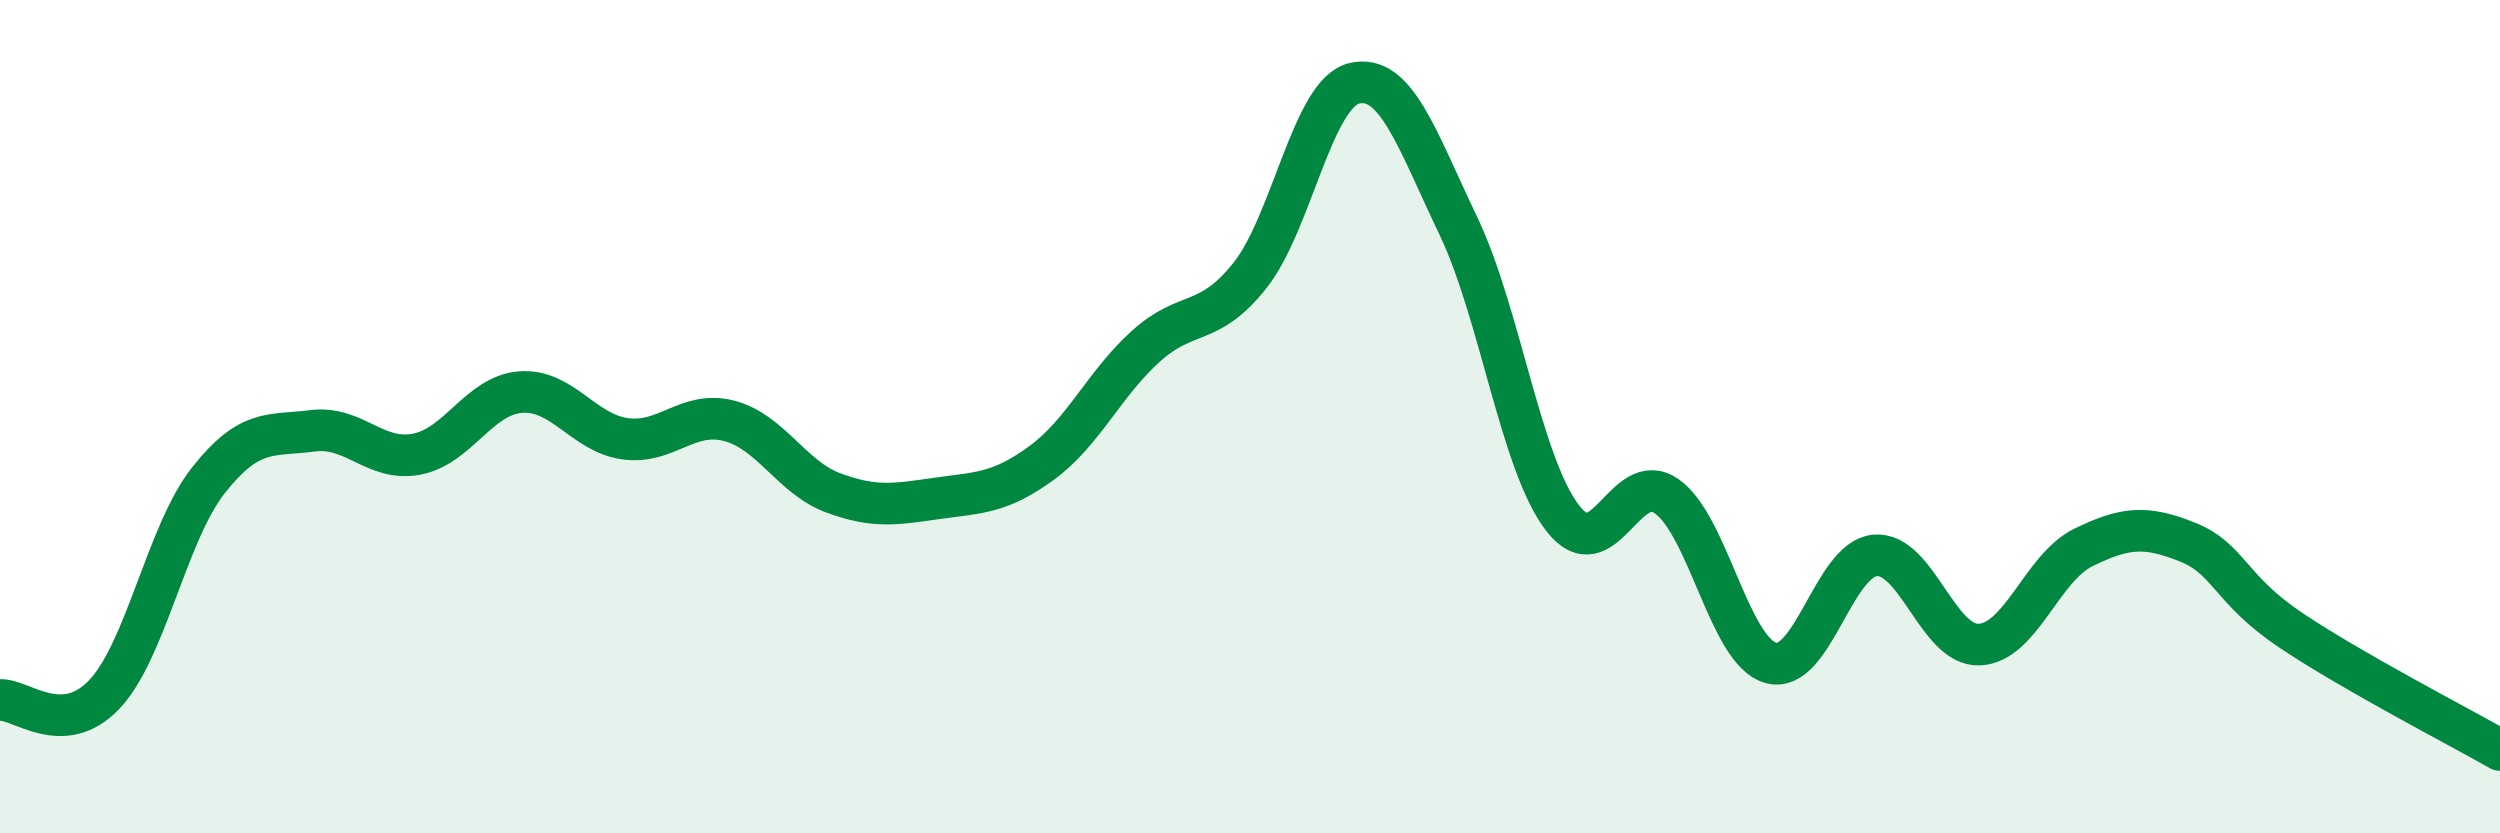 
    <svg width="60" height="20" viewBox="0 0 60 20" xmlns="http://www.w3.org/2000/svg">
      <path
        d="M 0,16.8 C 0.5,16.77 1.5,17.72 2.5,16.67 C 3.5,15.62 4,12.8 5,11.53 C 6,10.26 6.5,10.47 7.5,10.34 C 8.5,10.21 9,11.09 10,10.9 C 11,10.71 11.5,9.48 12.5,9.41 C 13.5,9.34 14,10.39 15,10.53 C 16,10.67 16.5,9.84 17.5,10.1 C 18.5,10.36 19,11.46 20,11.83 C 21,12.2 21.5,12.1 22.5,11.96 C 23.5,11.82 24,11.84 25,11.11 C 26,10.38 26.5,9.21 27.5,8.31 C 28.5,7.41 29,7.87 30,6.61 C 31,5.35 31.5,2.24 32.5,2 C 33.5,1.76 34,3.33 35,5.42 C 36,7.51 36.5,11.13 37.5,12.43 C 38.5,13.73 39,11.21 40,11.91 C 41,12.61 41.5,15.63 42.5,15.91 C 43.5,16.19 44,13.42 45,13.33 C 46,13.24 46.5,15.51 47.5,15.47 C 48.5,15.43 49,13.63 50,13.14 C 51,12.65 51.5,12.61 52.5,13.01 C 53.5,13.41 53.5,14.14 55,15.14 C 56.5,16.14 59,17.43 60,18L60 20L0 20Z"
        fill="#008740"
        opacity="0.1"
        stroke-linecap="round"
        stroke-linejoin="round"
      />
      <path
        d="M 0,16.8 C 0.5,16.77 1.5,17.72 2.5,16.67 C 3.5,15.62 4,12.8 5,11.53 C 6,10.26 6.5,10.47 7.5,10.34 C 8.5,10.21 9,11.09 10,10.9 C 11,10.71 11.5,9.48 12.5,9.41 C 13.5,9.34 14,10.39 15,10.53 C 16,10.67 16.5,9.84 17.5,10.1 C 18.5,10.36 19,11.46 20,11.83 C 21,12.2 21.5,12.1 22.5,11.96 C 23.5,11.82 24,11.84 25,11.11 C 26,10.38 26.5,9.21 27.5,8.31 C 28.5,7.41 29,7.87 30,6.61 C 31,5.35 31.5,2.24 32.5,2 C 33.5,1.76 34,3.33 35,5.42 C 36,7.51 36.5,11.13 37.5,12.43 C 38.5,13.73 39,11.21 40,11.91 C 41,12.61 41.5,15.63 42.5,15.91 C 43.5,16.19 44,13.42 45,13.33 C 46,13.24 46.5,15.51 47.5,15.47 C 48.5,15.43 49,13.63 50,13.14 C 51,12.65 51.5,12.61 52.5,13.01 C 53.5,13.41 53.5,14.14 55,15.14 C 56.5,16.14 59,17.43 60,18"
        stroke="#008740"
        stroke-width="1"
        fill="none"
        stroke-linecap="round"
        stroke-linejoin="round"
      />
    </svg>
  
